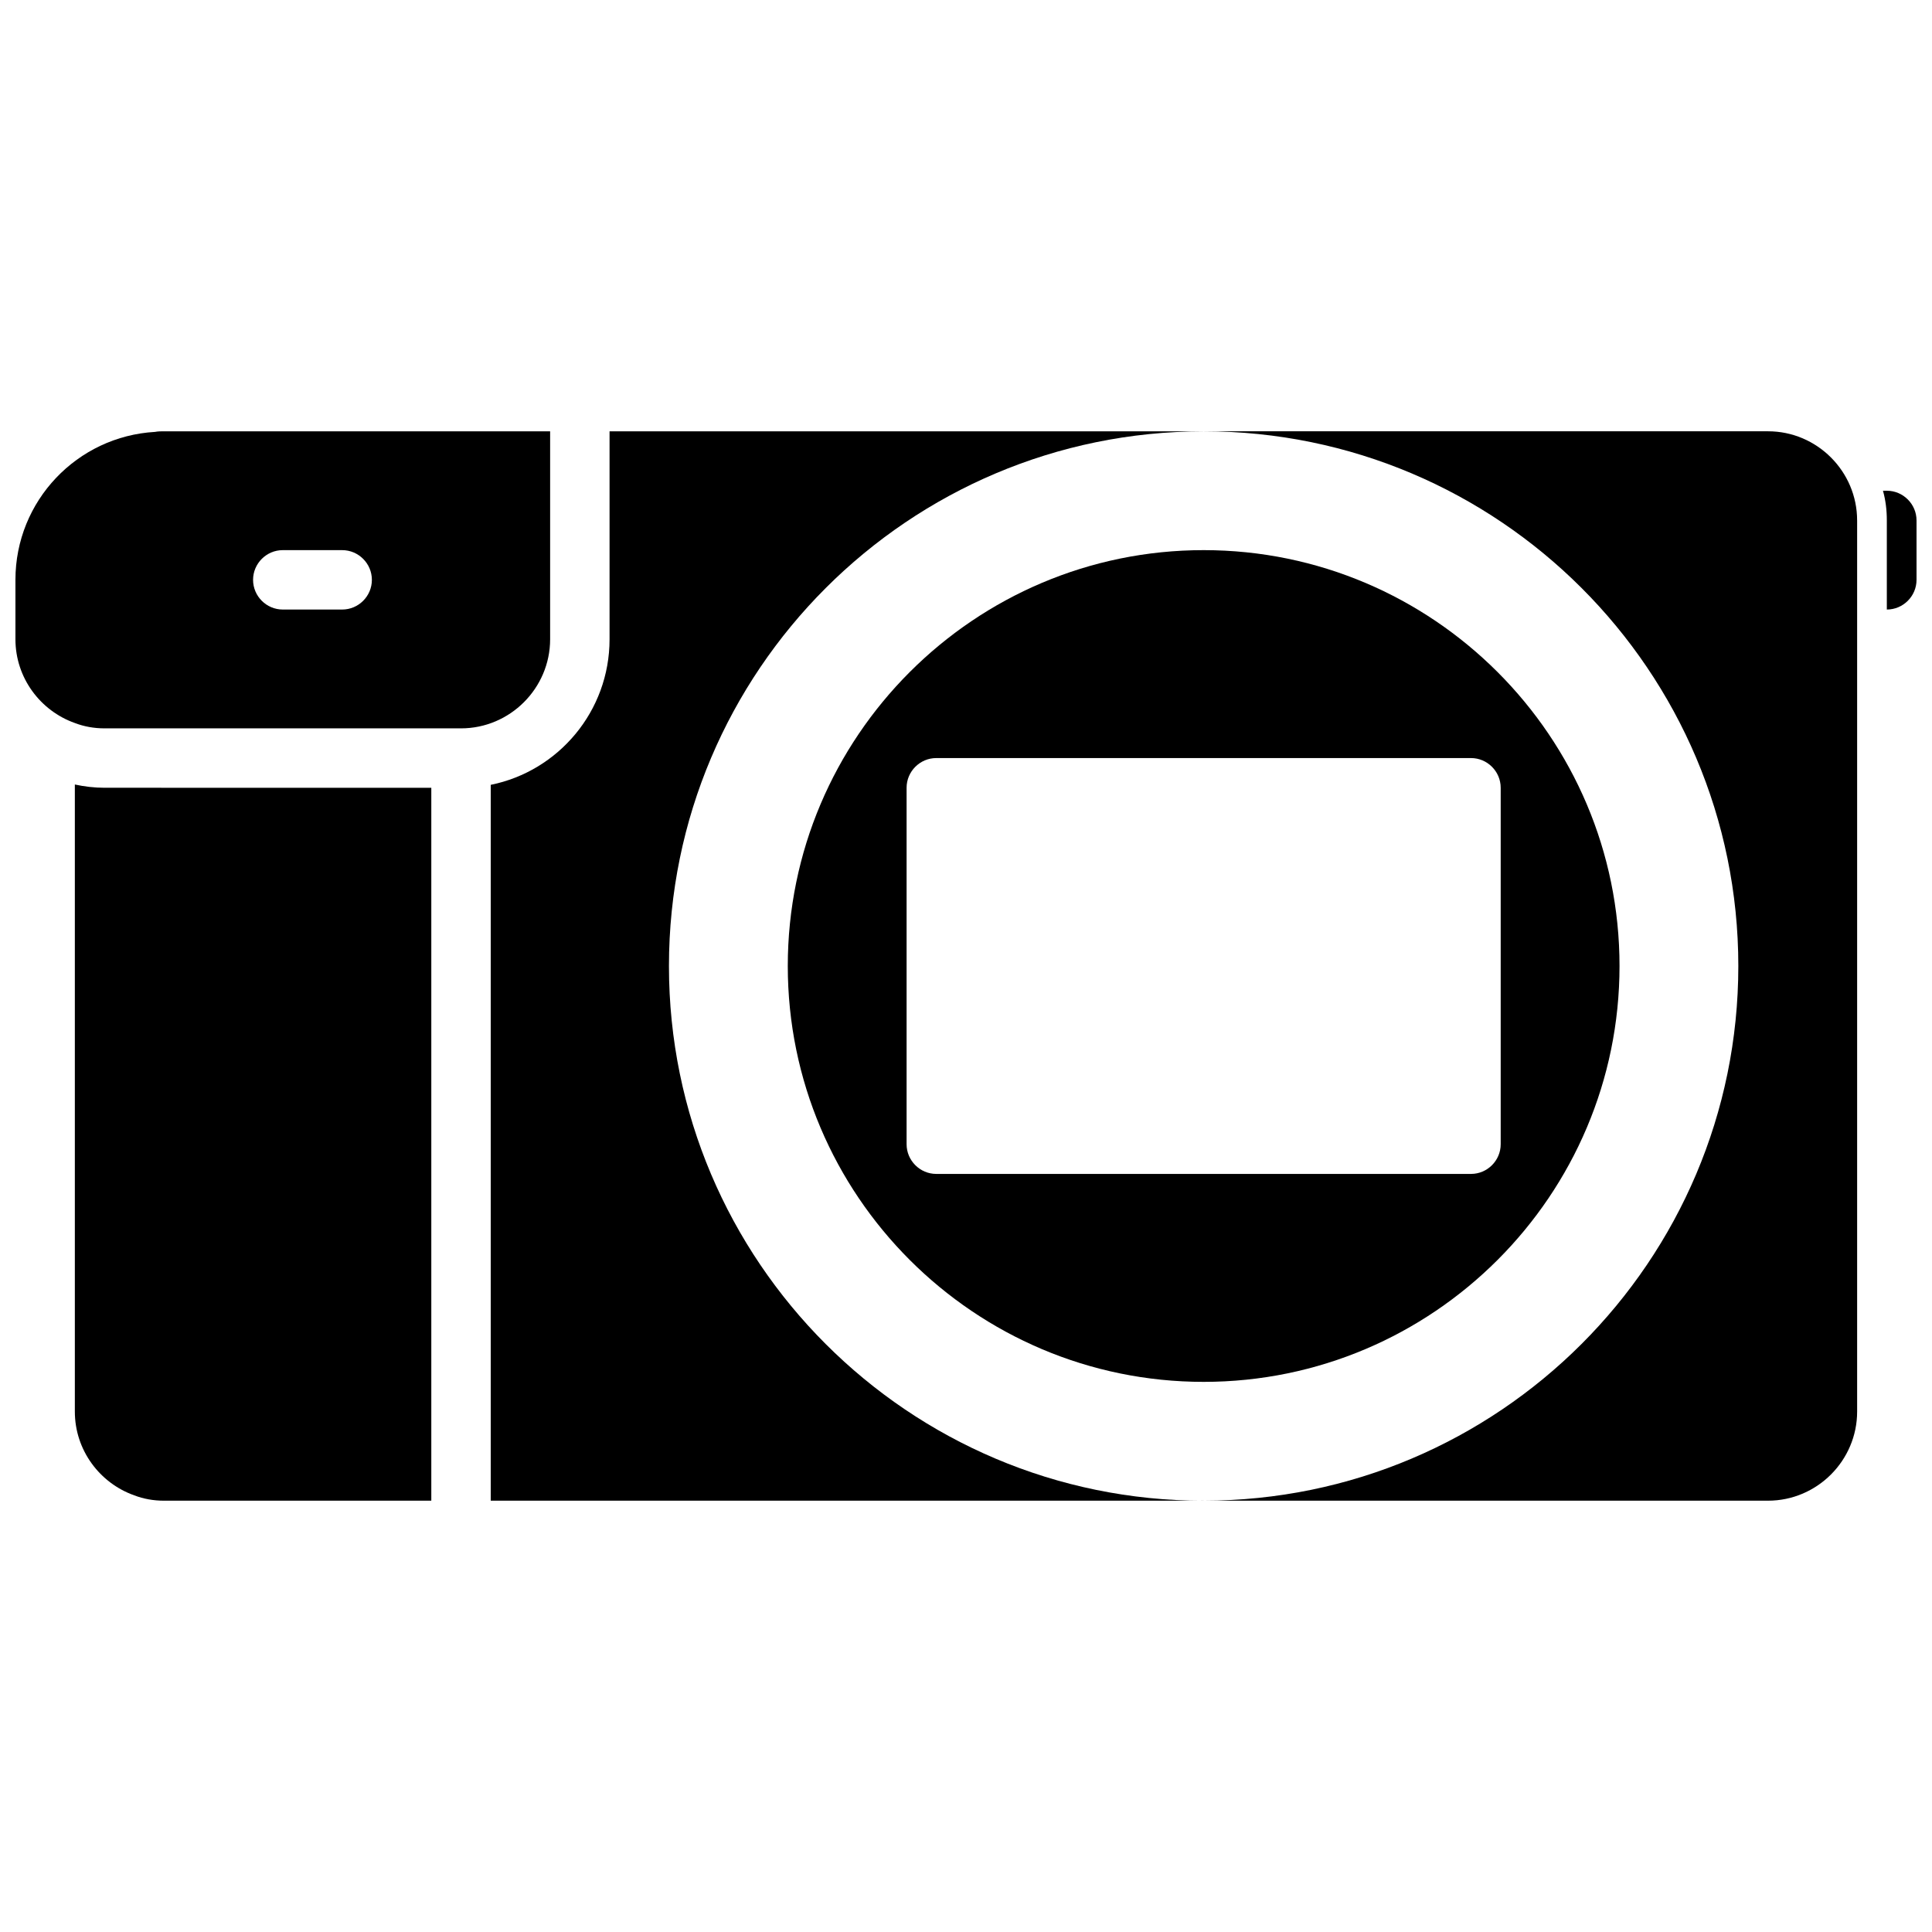 <?xml version="1.0" encoding="UTF-8"?>
<!-- Uploaded to: ICON Repo, www.svgrepo.com, Generator: ICON Repo Mixer Tools -->
<svg width="800px" height="800px" version="1.1" viewBox="144 144 512 512" xmlns="http://www.w3.org/2000/svg">
 <defs>
  <clipPath id="b">
   <path d="m148.09 258h141.91v80h-141.91z"/>
  </clipPath>
  <clipPath id="a">
   <path d="m643 274h8.902v32h-8.902z"/>
  </clipPath>
 </defs>
 <path d="m258.3 352.77v188.93h-70.848c-2.754 0-5.434-0.473-7.871-1.418-9.133-3.227-15.746-11.965-15.746-22.199v-166.18c2.519 0.551 5.199 0.863 7.875 0.863z"/>
 <path d="m462.98 541.7h-188.93v-189.71c17.949-3.621 31.488-19.523 31.488-38.574v-55.105h157.44c-78.168 0-141.7 63.527-141.7 141.7-0.004 78.172 63.523 141.7 141.7 141.7z"/>
 <path d="m462.98 289.79c-60.773 0-110.21 49.438-110.21 110.21 0 60.773 49.438 110.21 110.21 110.21 60.773 0 110.21-49.438 110.21-110.21 0-60.77-49.438-110.21-110.21-110.21zm70.848 165.31h-141.7c-4.328 0-7.871-3.543-7.871-7.871v-94.465c0-4.328 3.543-7.871 7.871-7.871h141.7c4.328 0 7.871 3.543 7.871 7.871v94.465c0.004 4.328-3.539 7.871-7.867 7.871z"/>
 <path d="m636.16 281.92v236.16c0 12.988-10.629 23.617-23.617 23.617h-149.57c78.168 0 141.7-63.527 141.7-141.7s-63.527-141.7-141.7-141.7h149.57c12.984-0.004 23.613 10.625 23.613 23.613z"/>
 <g clip-path="url(#b)">
  <path d="m187.45 258.3c-0.789 0-1.574 0-2.363 0.156-20.621 1.184-36.996 18.266-36.996 39.207v15.742c0 10.234 6.613 18.973 15.742 22.199 2.441 0.945 5.117 1.418 7.875 1.418h94.465c12.988 0 23.617-10.629 23.617-23.617v-55.105zm47.234 47.234h-15.746c-4.328 0-7.871-3.543-7.871-7.871 0-4.328 3.543-7.871 7.871-7.871h15.742c4.328 0 7.871 3.543 7.871 7.871 0.004 4.328-3.539 7.871-7.867 7.871z"/>
 </g>
 <g clip-path="url(#a)">
  <path d="m651.9 281.92v15.742c0 4.328-3.543 7.871-7.871 7.871v-23.617c0-2.754-0.316-5.352-1.023-7.871l1.023 0.004c4.328 0 7.871 3.543 7.871 7.871z"/>
 </g>
</svg>